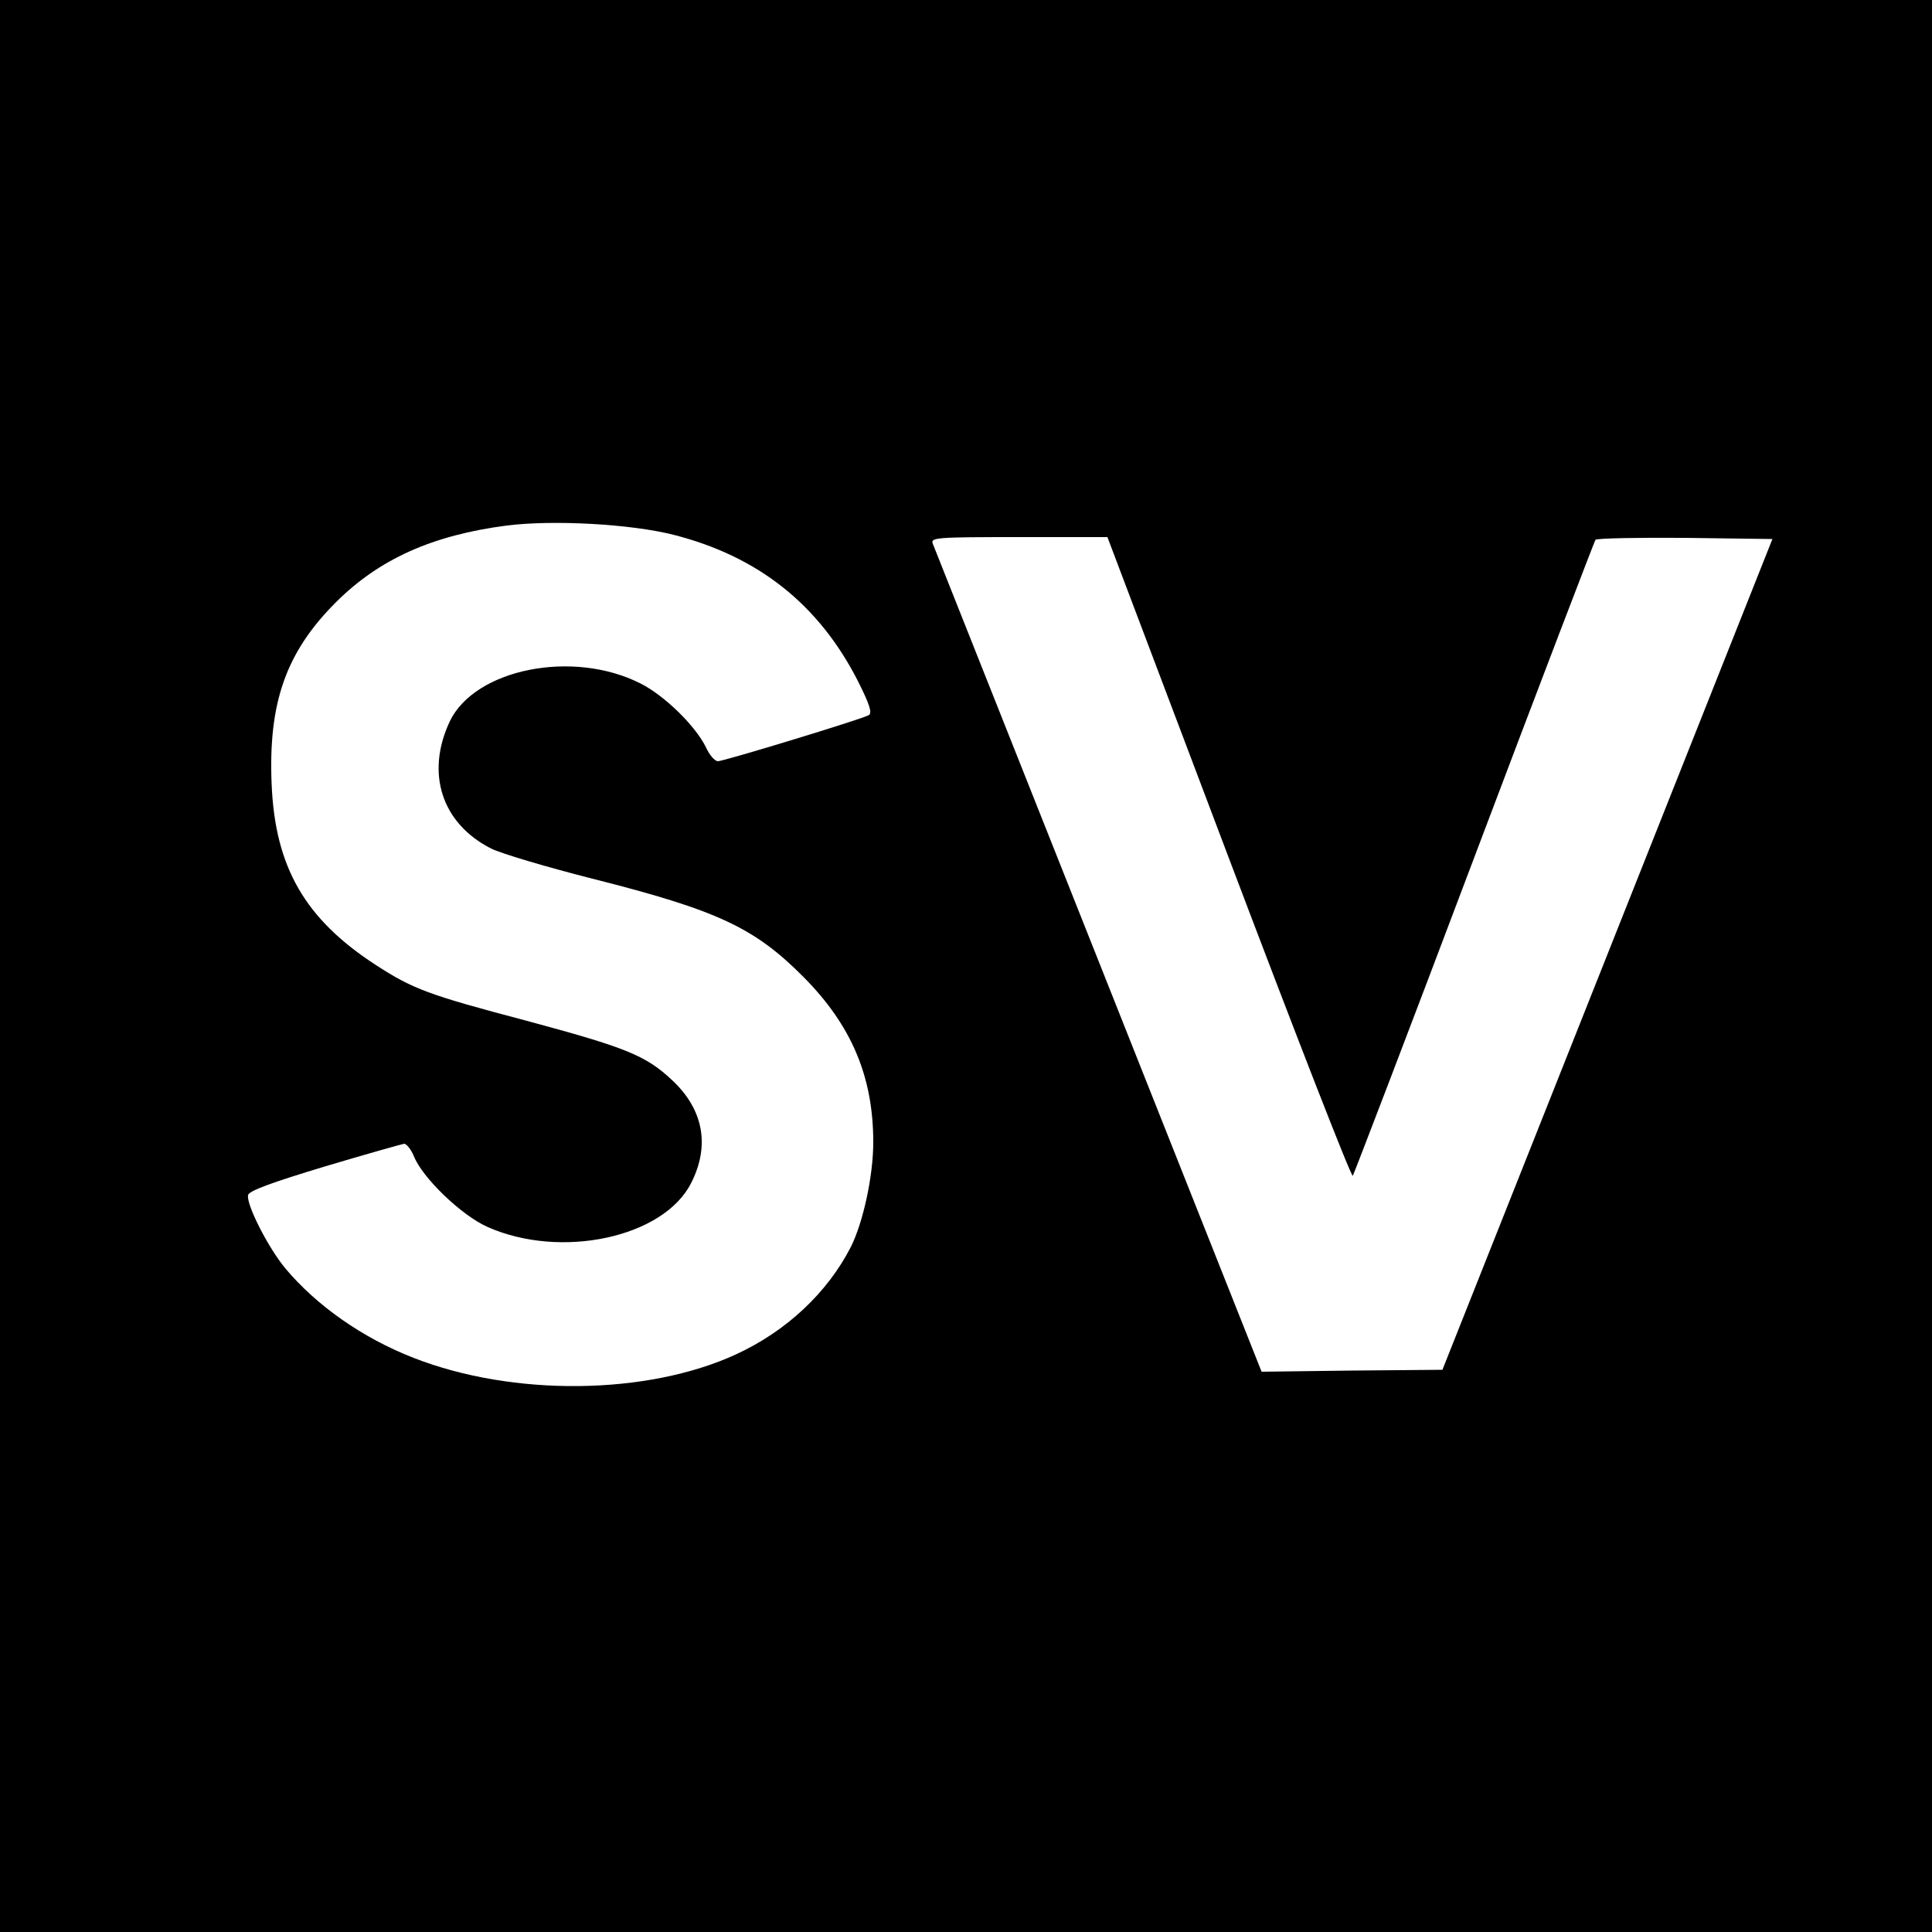 <?xml version="1.0" standalone="no"?>
<!DOCTYPE svg PUBLIC "-//W3C//DTD SVG 20010904//EN"
 "http://www.w3.org/TR/2001/REC-SVG-20010904/DTD/svg10.dtd">
<svg version="1.0" xmlns="http://www.w3.org/2000/svg"
 width="500pt" height="500pt" viewBox="0 0 500 500"
 preserveAspectRatio="xMidYMid meet">
<g transform="translate(0,500) scale(0.1,-0.1)"
fill="#000000" stroke="none">
<path d="M0 2500 l0 -2500 2500 0 2500 0 0 2500 0 2500 -2500 0 -2500 0 0
-2500z m1743 1116 c220 -56 377 -181 478 -380 30 -60 37 -82 27 -87 -20 -11
-375 -119 -390 -119 -8 0 -22 16 -31 36 -27 55 -106 133 -169 165 -175 89
-429 38 -494 -98 -63 -134 -21 -264 107 -329 26 -13 144 -48 262 -78 325 -82
420 -127 547 -255 124 -125 180 -258 180 -427 0 -87 -26 -207 -58 -271 -61
-119 -167 -218 -297 -278 -230 -106 -577 -110 -835 -9 -131 51 -251 135 -332
232 -44 53 -101 165 -96 189 2 11 59 32 198 74 107 32 200 58 206 59 6 0 18
-15 25 -32 22 -56 123 -153 190 -183 190 -85 457 -28 528 114 49 97 31 190
-49 265 -69 65 -120 85 -380 155 -250 66 -291 81 -388 144 -183 119 -260 253
-269 467 -9 211 37 342 166 471 112 112 250 174 443 199 121 15 320 4 431 -24z
m1437 -836 c173 -457 317 -827 321 -823 3 5 145 375 314 823 169 448 311 818
314 823 4 4 109 6 233 5 l225 -3 -427 -1075 -427 -1075 -234 -2 -234 -3 -422
1063 c-232 584 -425 1070 -429 1080 -6 16 9 17 223 17 l229 0 314 -830z"/>
</g>
</svg>
